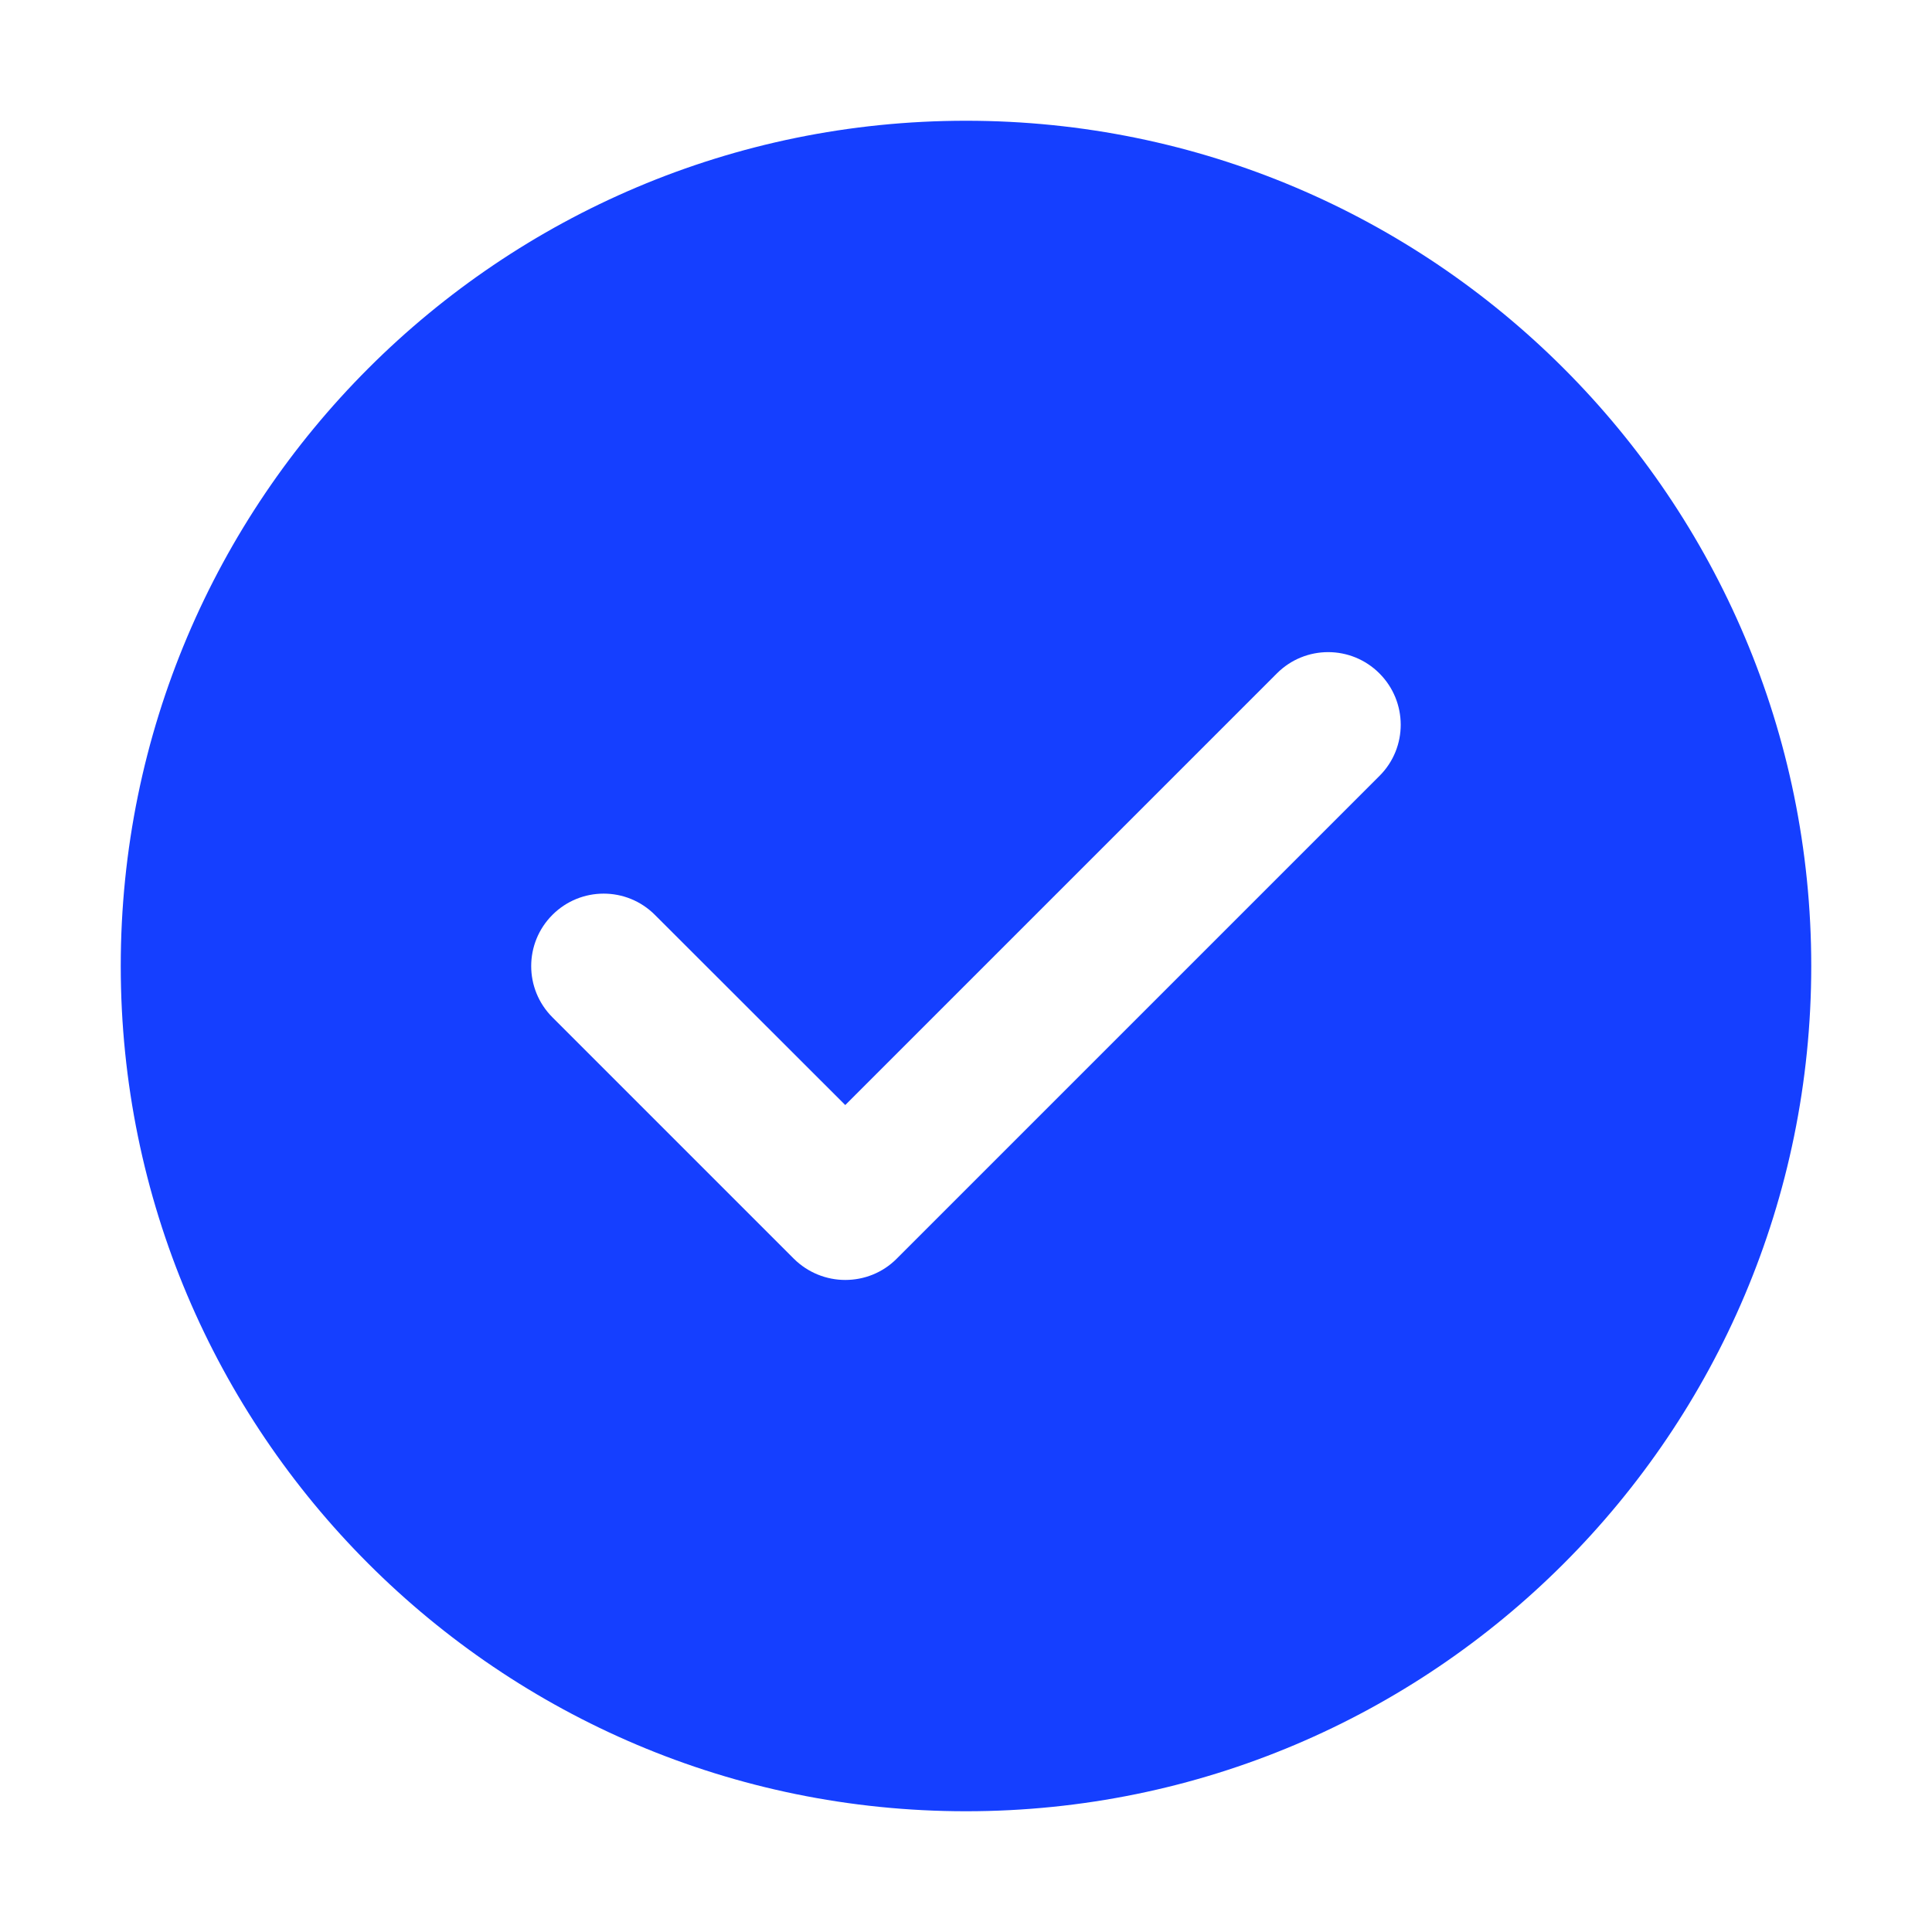 <svg width="32" height="32" viewBox="0 0 32 32" fill="none" xmlns="http://www.w3.org/2000/svg">
<path d="M16 2C8.269 2 2 8.269 2 16C2 23.731 8.269 30 16 30C23.731 30 30 23.731 30 16C30 8.269 23.731 2 16 2ZM22.85 12.85L14.85 20.85C14.616 21.084 14.309 21.2 14 21.2C13.691 21.2 13.384 21.081 13.15 20.85L9.15 16.85C8.681 16.381 8.681 15.622 9.15 15.153C9.619 14.684 10.378 14.684 10.847 15.153L14 18.303L21.15 11.153C21.619 10.684 22.378 10.684 22.847 11.153C23.316 11.622 23.319 12.381 22.85 12.85Z" fill="#153FFF"/>
</svg>
